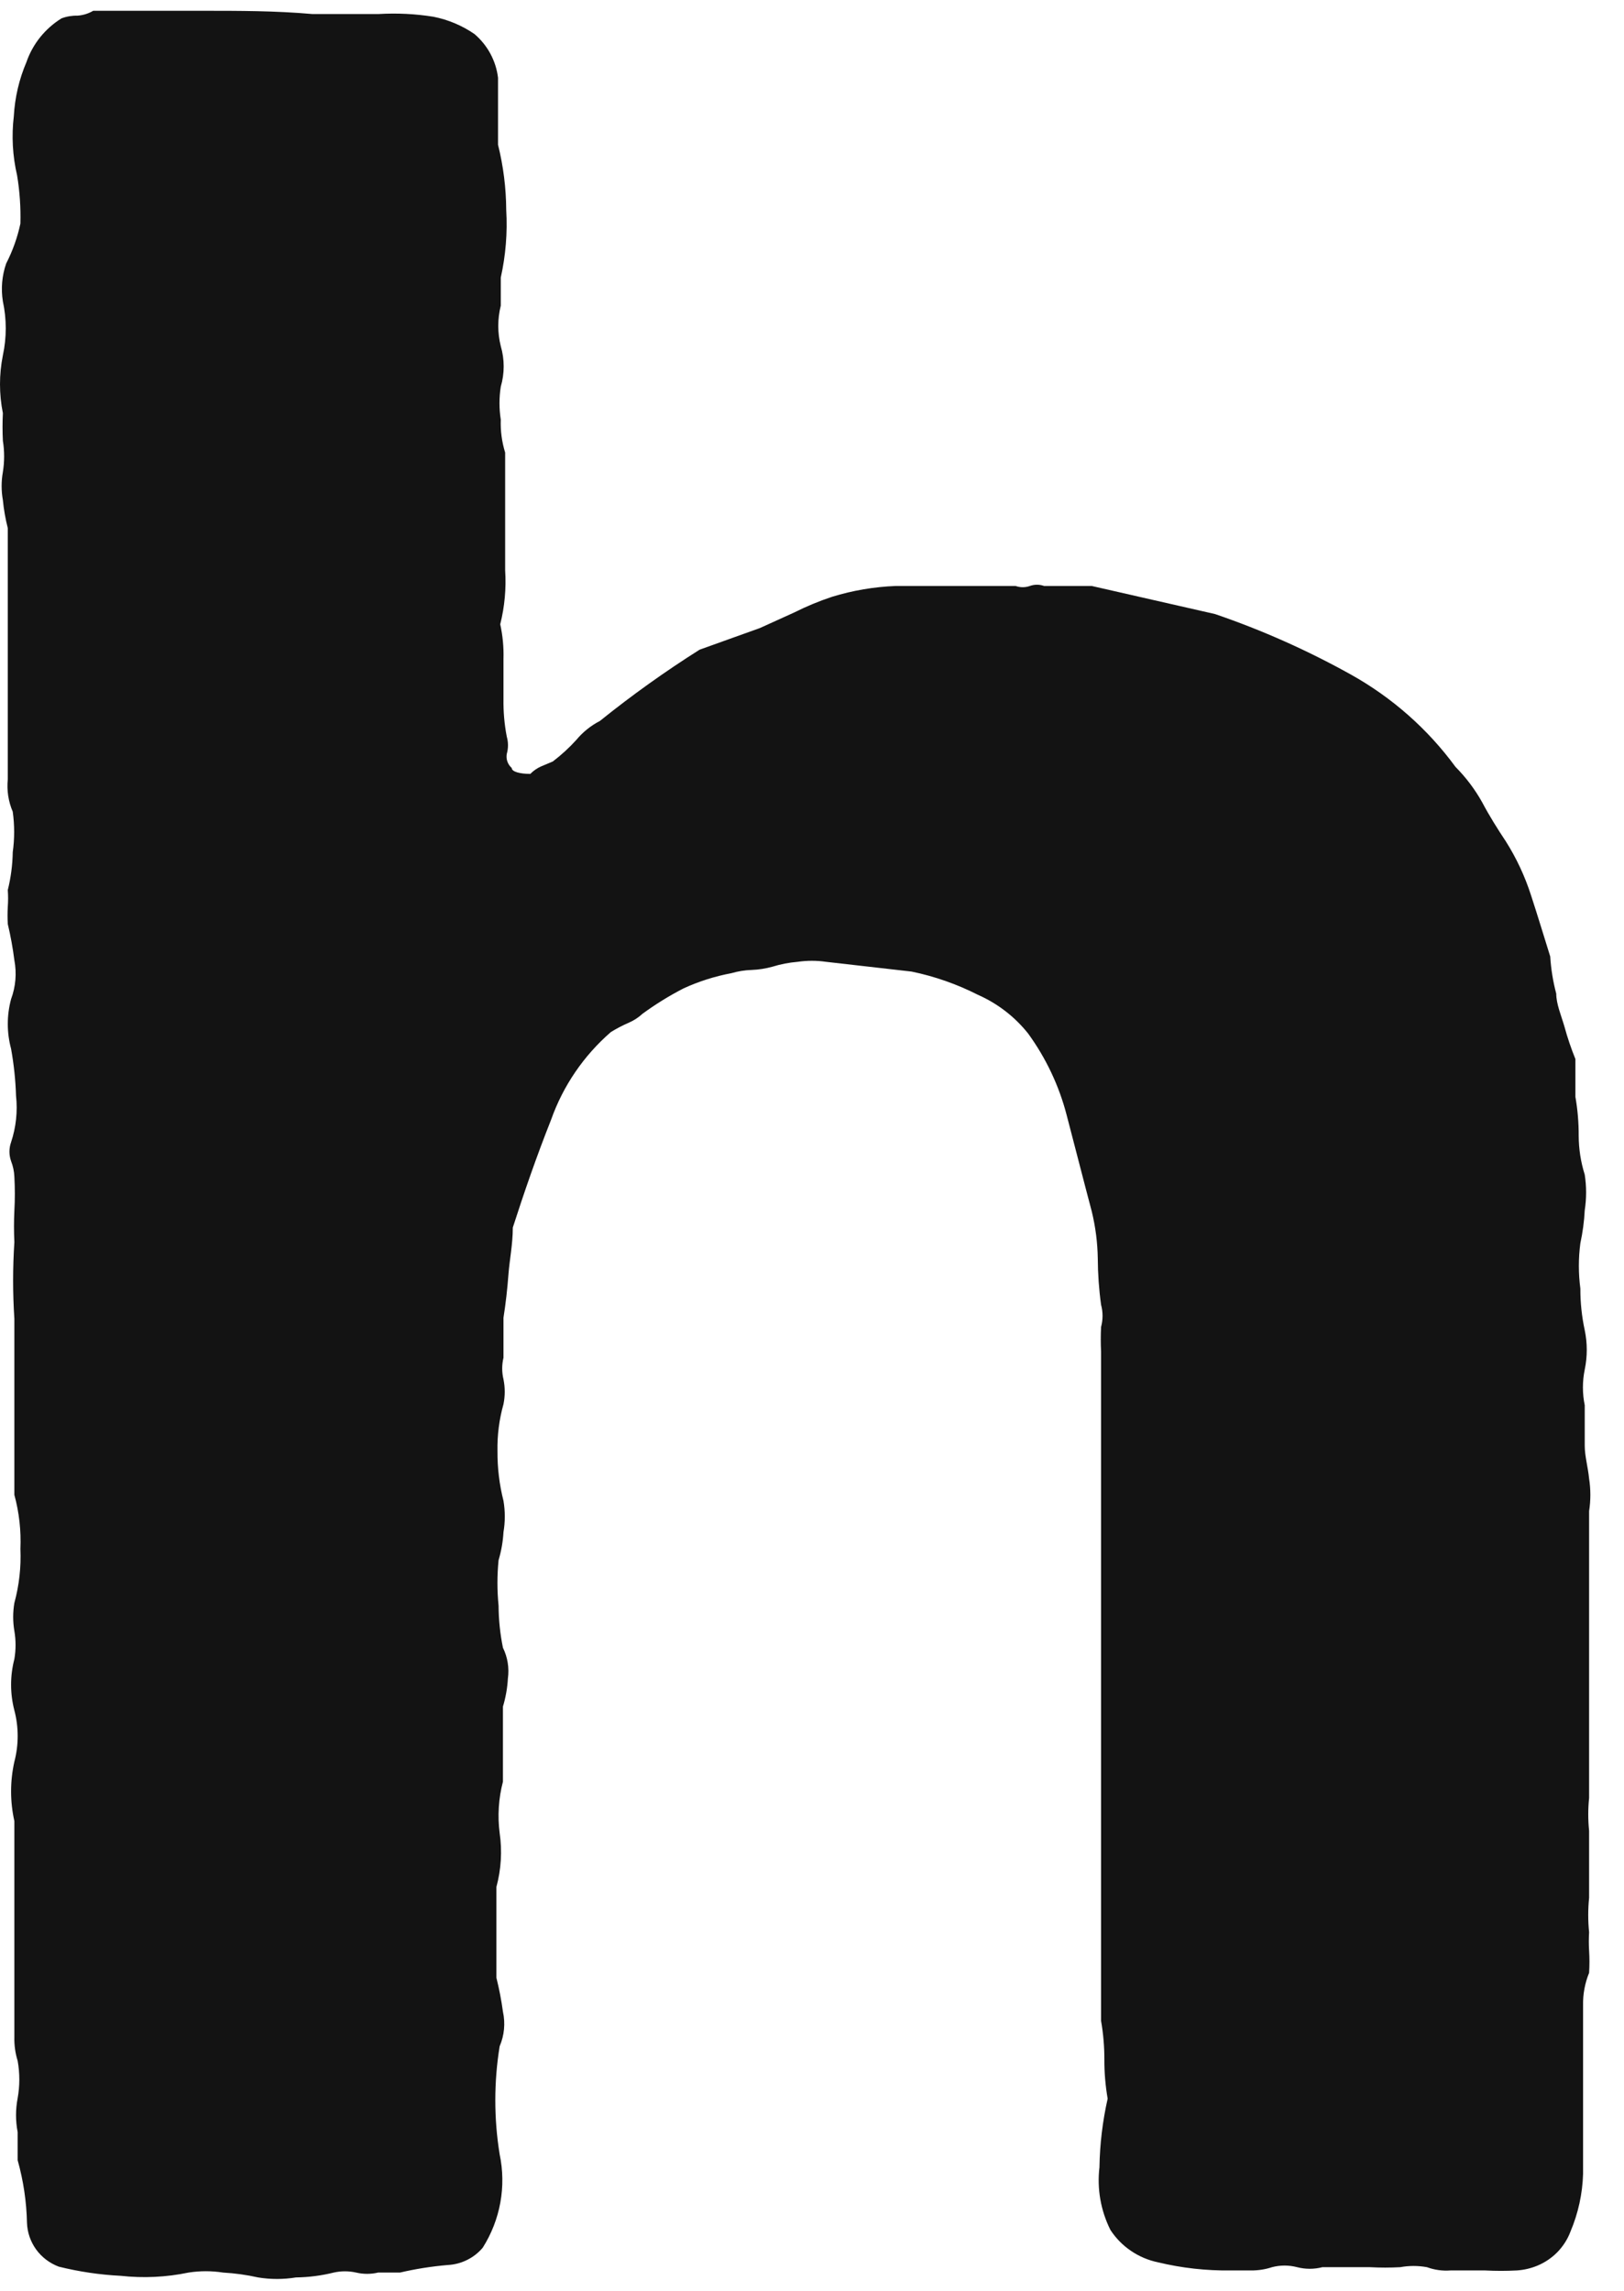 <?xml version="1.0" encoding="UTF-8"?> <svg xmlns="http://www.w3.org/2000/svg" width="39" height="55" viewBox="0 0 39 55" fill="none"> <path d="M2.239 0.259H4.87C5.751 0.259 6.62 0.259 7.501 0.337C8.053 0.337 8.593 0.337 9.092 0.337C9.532 0.311 9.973 0.332 10.408 0.402C10.762 0.472 11.098 0.613 11.394 0.817C11.709 1.085 11.911 1.46 11.96 1.867V3.475C12.088 3.988 12.154 4.515 12.157 5.044C12.189 5.587 12.144 6.133 12.026 6.665V7.339C11.946 7.658 11.946 7.992 12.026 8.311C12.119 8.629 12.119 8.966 12.026 9.284C11.985 9.546 11.985 9.813 12.026 10.075C12.016 10.342 12.052 10.61 12.131 10.866V12.305C12.131 12.759 12.131 13.213 12.131 13.693C12.159 14.128 12.119 14.566 12.013 14.989C12.073 15.262 12.099 15.54 12.091 15.819V16.791C12.087 17.092 12.113 17.391 12.17 17.686C12.209 17.822 12.209 17.965 12.17 18.101C12.159 18.163 12.164 18.226 12.185 18.285C12.206 18.344 12.241 18.397 12.289 18.438C12.289 18.529 12.486 18.581 12.736 18.581C12.81 18.504 12.9 18.442 12.999 18.399L13.275 18.283C13.48 18.127 13.669 17.954 13.841 17.764C13.996 17.577 14.189 17.422 14.406 17.31C15.17 16.695 15.97 16.123 16.8 15.599L17.524 15.339L18.247 15.08L19.076 14.704C19.369 14.557 19.672 14.431 19.984 14.328C20.479 14.176 20.992 14.089 21.509 14.069C22.062 14.069 22.641 14.069 23.259 14.069H24.39C24.501 14.108 24.622 14.108 24.732 14.069C24.843 14.029 24.964 14.029 25.074 14.069H26.218L29.178 14.743C30.308 15.129 31.399 15.615 32.44 16.195C33.43 16.747 34.287 17.503 34.953 18.412C35.206 18.667 35.423 18.955 35.597 19.268C35.768 19.592 35.965 19.904 36.163 20.202C36.419 20.607 36.622 21.043 36.768 21.498C36.925 21.978 37.07 22.458 37.228 22.964C37.247 23.266 37.295 23.566 37.373 23.858C37.373 24.105 37.491 24.377 37.57 24.649C37.642 24.914 37.73 25.173 37.833 25.427V26.335C37.887 26.643 37.913 26.956 37.912 27.269C37.913 27.585 37.962 27.9 38.057 28.202C38.101 28.486 38.101 28.774 38.057 29.058C38.044 29.324 38.008 29.589 37.952 29.849C37.904 30.21 37.904 30.577 37.952 30.938C37.951 31.274 37.986 31.608 38.057 31.937C38.122 32.249 38.122 32.571 38.057 32.883C37.999 33.166 37.999 33.457 38.057 33.739V34.712C38.057 34.958 38.136 35.23 38.162 35.502C38.202 35.76 38.202 36.023 38.162 36.28V43.166C38.135 43.429 38.135 43.694 38.162 43.957V45.565C38.134 45.84 38.134 46.118 38.162 46.394C38.153 46.541 38.153 46.688 38.162 46.835C38.173 47.012 38.173 47.19 38.162 47.367C38.061 47.614 38.012 47.879 38.017 48.145V48.936C38.017 49.429 38.017 49.973 38.017 50.544C38.017 51.114 38.017 51.672 38.017 52.191C38.004 52.667 37.901 53.138 37.715 53.578C37.647 53.76 37.541 53.926 37.406 54.067C37.27 54.207 37.106 54.319 36.925 54.395C36.767 54.461 36.598 54.501 36.426 54.512C36.172 54.526 35.917 54.526 35.663 54.512H34.834C34.642 54.527 34.449 54.5 34.269 54.434C34.056 54.395 33.837 54.395 33.624 54.434C33.383 54.447 33.142 54.447 32.901 54.434H31.756C31.558 54.485 31.349 54.485 31.151 54.434C30.953 54.382 30.744 54.382 30.546 54.434C30.385 54.487 30.216 54.513 30.046 54.512H29.559C28.97 54.52 28.383 54.455 27.81 54.317C27.577 54.269 27.355 54.175 27.159 54.041C26.962 53.908 26.795 53.737 26.666 53.539C26.433 53.073 26.342 52.551 26.403 52.035C26.412 51.481 26.478 50.929 26.6 50.388C26.547 50.08 26.52 49.767 26.521 49.455C26.522 49.142 26.496 48.829 26.442 48.521V45.928C26.442 44.035 26.442 42.193 26.442 40.43C26.442 38.666 26.442 36.825 26.442 34.919V32.455C26.432 32.257 26.432 32.057 26.442 31.859C26.489 31.685 26.489 31.501 26.442 31.327C26.391 30.958 26.365 30.585 26.363 30.212C26.357 29.832 26.308 29.454 26.218 29.084C26.008 28.293 25.811 27.515 25.613 26.763C25.431 26.064 25.118 25.405 24.693 24.818C24.373 24.414 23.957 24.093 23.483 23.884C22.98 23.629 22.445 23.441 21.891 23.327L19.839 23.093C19.612 23.06 19.382 23.06 19.155 23.093C18.95 23.11 18.747 23.149 18.55 23.21C18.387 23.255 18.219 23.282 18.05 23.288C17.885 23.293 17.722 23.32 17.563 23.366C17.168 23.44 16.784 23.562 16.419 23.729C16.074 23.906 15.745 24.11 15.432 24.338C15.332 24.431 15.217 24.505 15.091 24.559C14.945 24.622 14.805 24.696 14.67 24.779C14.017 25.346 13.523 26.07 13.236 26.88C12.881 27.774 12.578 28.656 12.315 29.473C12.315 29.875 12.236 30.251 12.21 30.601C12.184 30.951 12.144 31.301 12.091 31.638V32.598C12.05 32.768 12.05 32.946 12.091 33.117C12.131 33.313 12.131 33.516 12.091 33.713C11.988 34.08 11.939 34.46 11.947 34.841C11.944 35.243 11.992 35.644 12.091 36.034C12.133 36.283 12.133 36.537 12.091 36.786C12.078 37.014 12.038 37.241 11.973 37.46C11.937 37.823 11.937 38.187 11.973 38.55C11.975 38.889 12.01 39.228 12.078 39.561C12.191 39.791 12.232 40.048 12.197 40.3C12.184 40.529 12.144 40.755 12.078 40.974C12.078 41.273 12.078 41.571 12.078 41.882C12.078 42.193 12.078 42.478 12.078 42.777C11.973 43.179 11.946 43.597 11.999 44.009C12.062 44.442 12.035 44.883 11.921 45.305V47.484C11.988 47.753 12.041 48.026 12.078 48.3C12.139 48.579 12.111 48.868 11.999 49.13C11.86 49.989 11.86 50.865 11.999 51.724C12.162 52.495 12.015 53.299 11.592 53.967C11.488 54.09 11.36 54.19 11.215 54.261C11.07 54.333 10.912 54.374 10.75 54.382C10.364 54.415 9.982 54.475 9.605 54.563H9.079C8.906 54.604 8.726 54.604 8.553 54.563C8.376 54.523 8.191 54.523 8.014 54.563C7.717 54.637 7.412 54.676 7.106 54.68C6.806 54.729 6.499 54.729 6.199 54.68C5.922 54.618 5.64 54.579 5.357 54.563C5.082 54.52 4.803 54.52 4.528 54.563C3.992 54.675 3.442 54.701 2.897 54.641C2.396 54.616 1.898 54.542 1.411 54.421C1.193 54.339 1.004 54.196 0.868 54.009C0.733 53.822 0.656 53.6 0.648 53.37C0.637 52.862 0.562 52.357 0.424 51.866V51.192C0.372 50.922 0.372 50.645 0.424 50.375C0.477 50.079 0.477 49.776 0.424 49.48C0.367 49.296 0.34 49.103 0.345 48.91V48.352C0.345 47.95 0.345 47.535 0.345 47.121C0.345 46.706 0.345 46.252 0.345 45.824C0.345 45.396 0.345 45.124 0.345 44.774C0.345 44.423 0.345 44.073 0.345 43.723C0.24 43.254 0.24 42.767 0.345 42.297C0.451 41.893 0.451 41.469 0.345 41.065C0.24 40.661 0.24 40.237 0.345 39.833C0.383 39.61 0.383 39.382 0.345 39.159C0.307 38.936 0.307 38.708 0.345 38.485C0.46 38.062 0.509 37.625 0.49 37.188C0.509 36.751 0.46 36.314 0.345 35.891V33.493C0.345 32.896 0.345 32.287 0.345 31.664C0.305 31.051 0.305 30.436 0.345 29.823C0.333 29.573 0.333 29.322 0.345 29.071C0.36 28.799 0.36 28.526 0.345 28.254C0.34 28.125 0.313 27.998 0.266 27.878C0.214 27.731 0.214 27.571 0.266 27.424C0.385 27.065 0.426 26.685 0.385 26.309C0.373 25.931 0.333 25.554 0.266 25.181C0.161 24.79 0.161 24.379 0.266 23.988C0.377 23.689 0.404 23.367 0.345 23.054C0.308 22.762 0.255 22.472 0.187 22.186C0.179 22.047 0.179 21.909 0.187 21.771C0.197 21.637 0.197 21.503 0.187 21.369C0.261 21.072 0.301 20.767 0.306 20.461C0.351 20.139 0.351 19.811 0.306 19.489C0.201 19.243 0.16 18.976 0.187 18.711C0.187 18.438 0.187 18.166 0.187 17.92C0.187 17.323 0.187 16.753 0.187 16.195C0.187 15.637 0.187 15.106 0.187 14.548V12.681C0.131 12.46 0.091 12.234 0.069 12.007C0.029 11.784 0.029 11.556 0.069 11.333C0.109 11.083 0.109 10.83 0.069 10.581C0.058 10.36 0.058 10.139 0.069 9.919C-0.023 9.461 -0.023 8.99 0.069 8.532C0.161 8.104 0.161 7.663 0.069 7.235C0.02 6.931 0.047 6.619 0.148 6.327C0.304 6.024 0.419 5.701 0.49 5.368C0.5 4.982 0.474 4.595 0.411 4.214C0.302 3.746 0.275 3.264 0.332 2.788C0.357 2.341 0.459 1.903 0.635 1.491C0.785 1.056 1.082 0.686 1.477 0.441C1.598 0.395 1.728 0.373 1.858 0.376C1.993 0.367 2.123 0.327 2.239 0.259V0.259Z" fill="#131313"></path> </svg> 